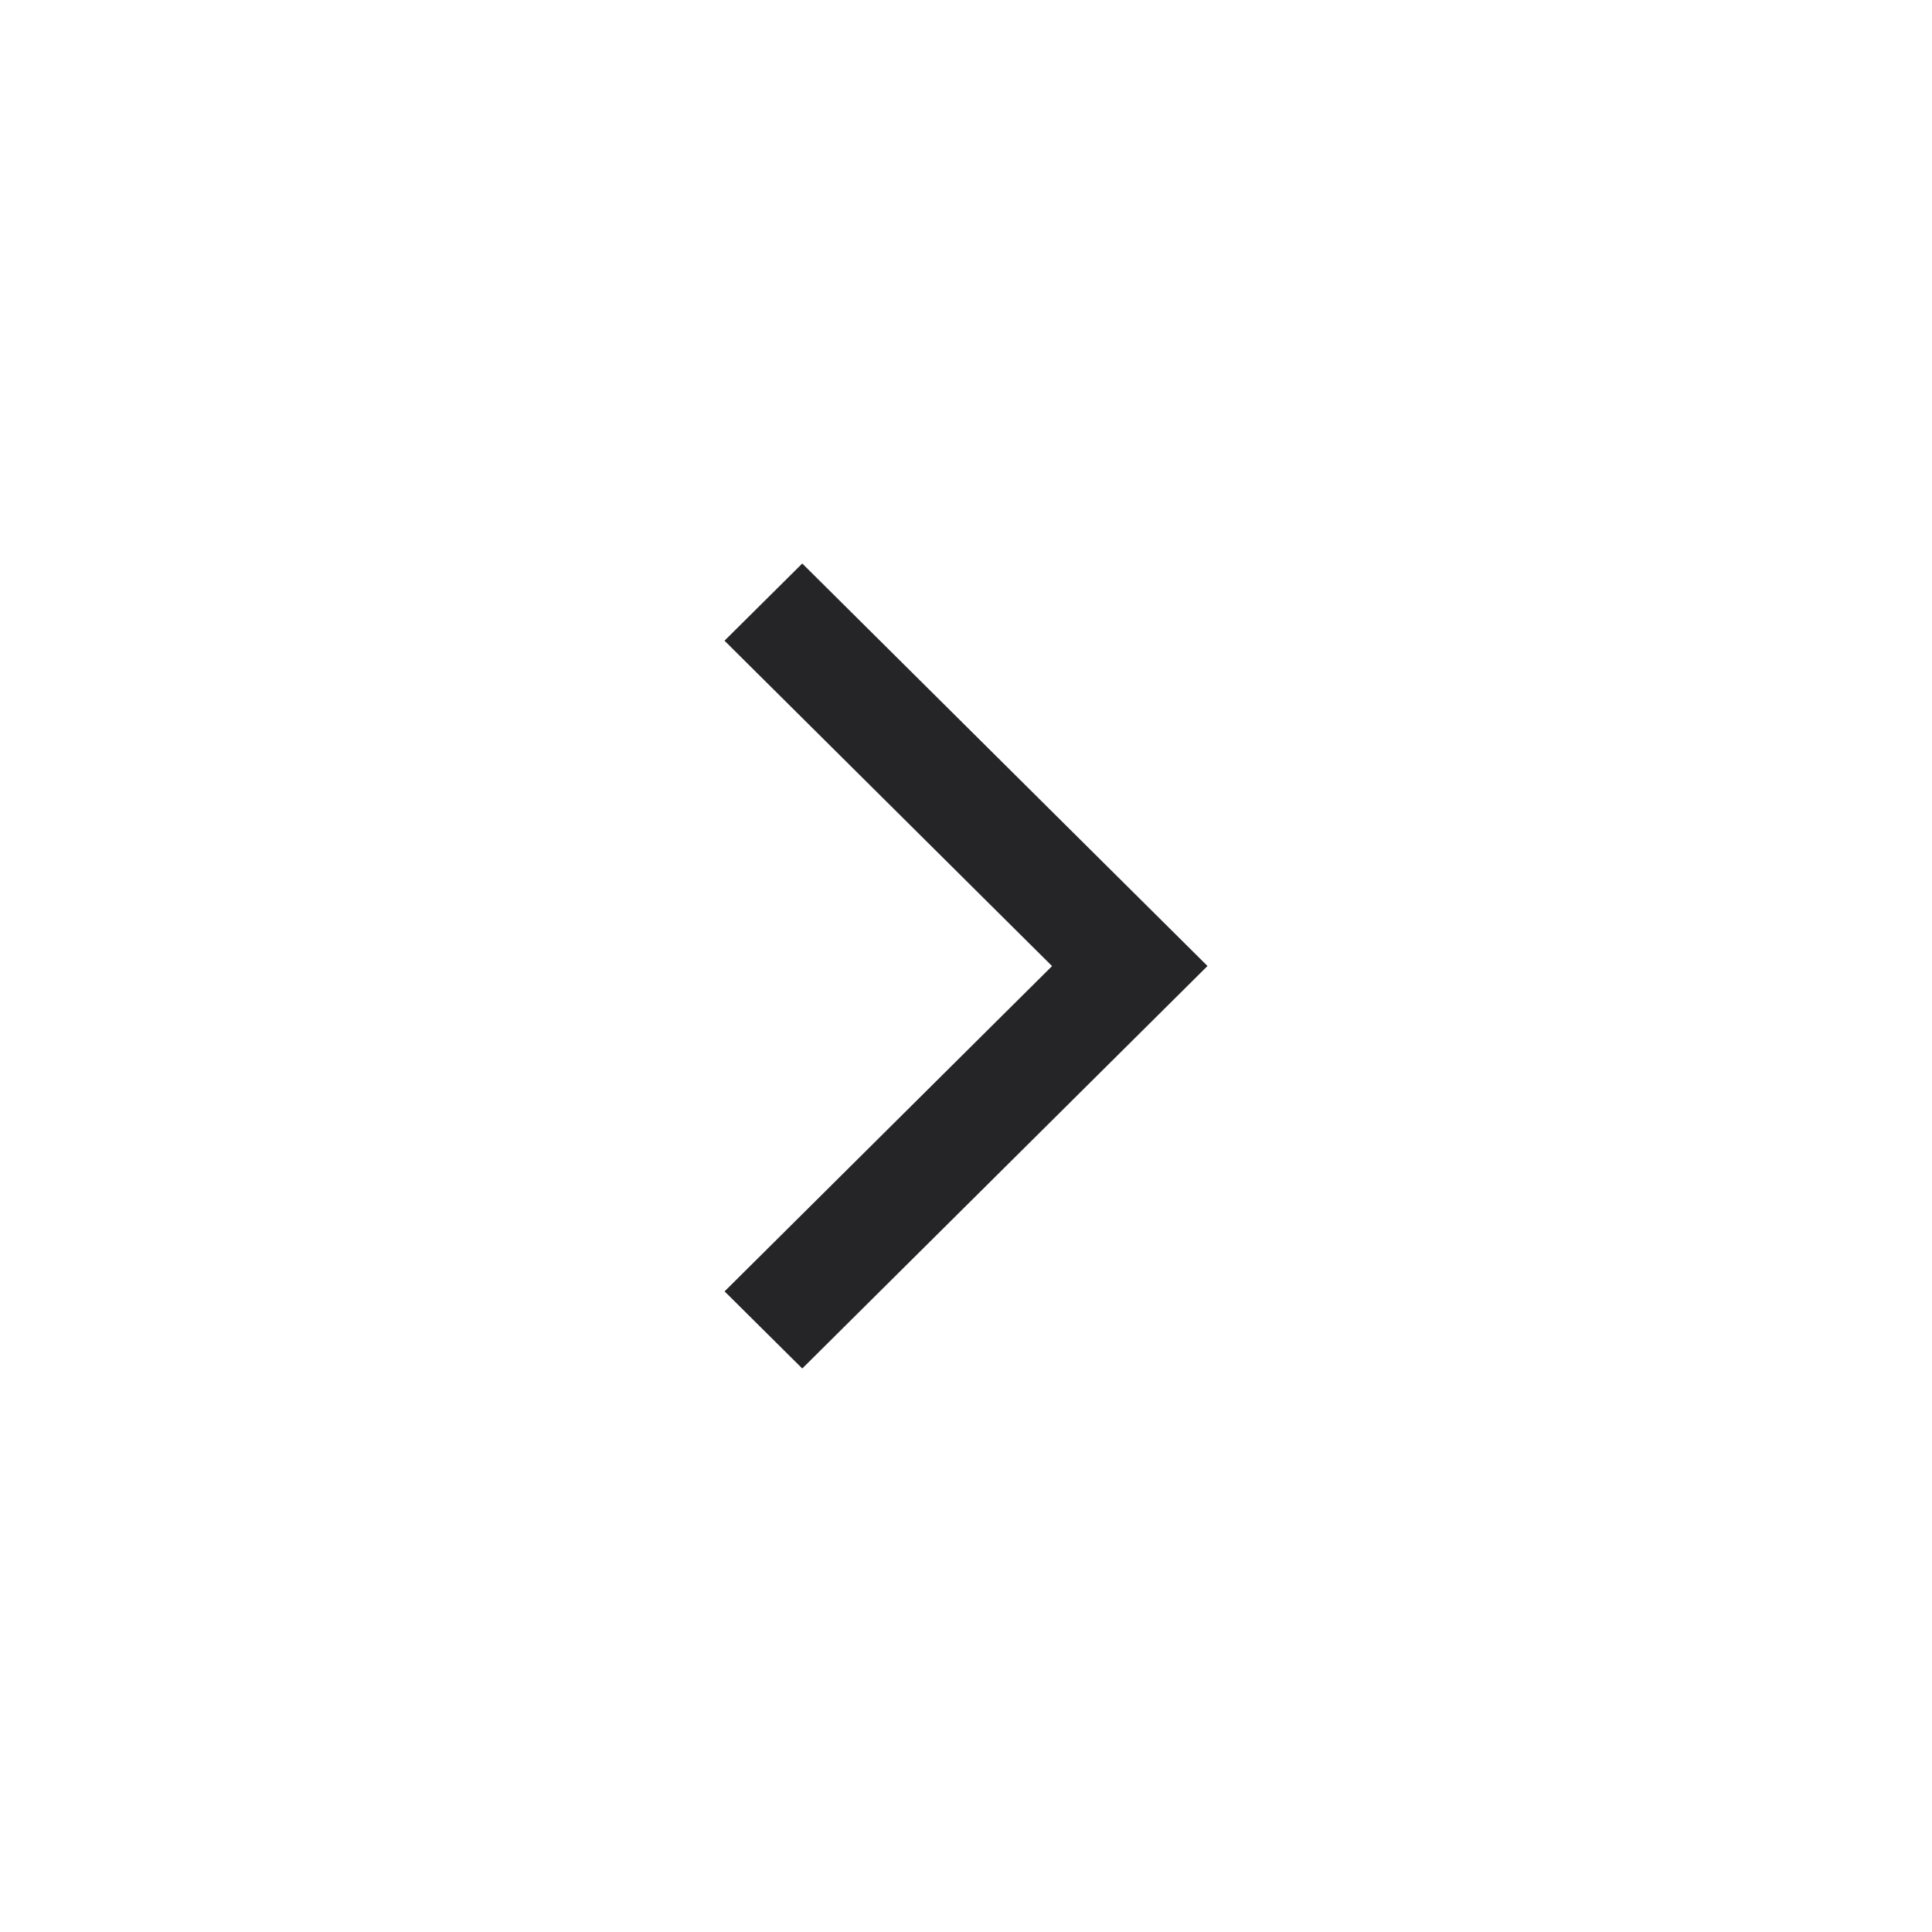 <?xml version="1.0" encoding="utf-8"?>
<svg xmlns="http://www.w3.org/2000/svg" width="24" height="24" viewBox="0 0 24 24" fill="none">
<path d="M9 16.041L9.966 17L15 12L9.966 7L9 7.959L13.069 12.001L9 16.043V16.041Z" fill="#252528"/>
</svg>